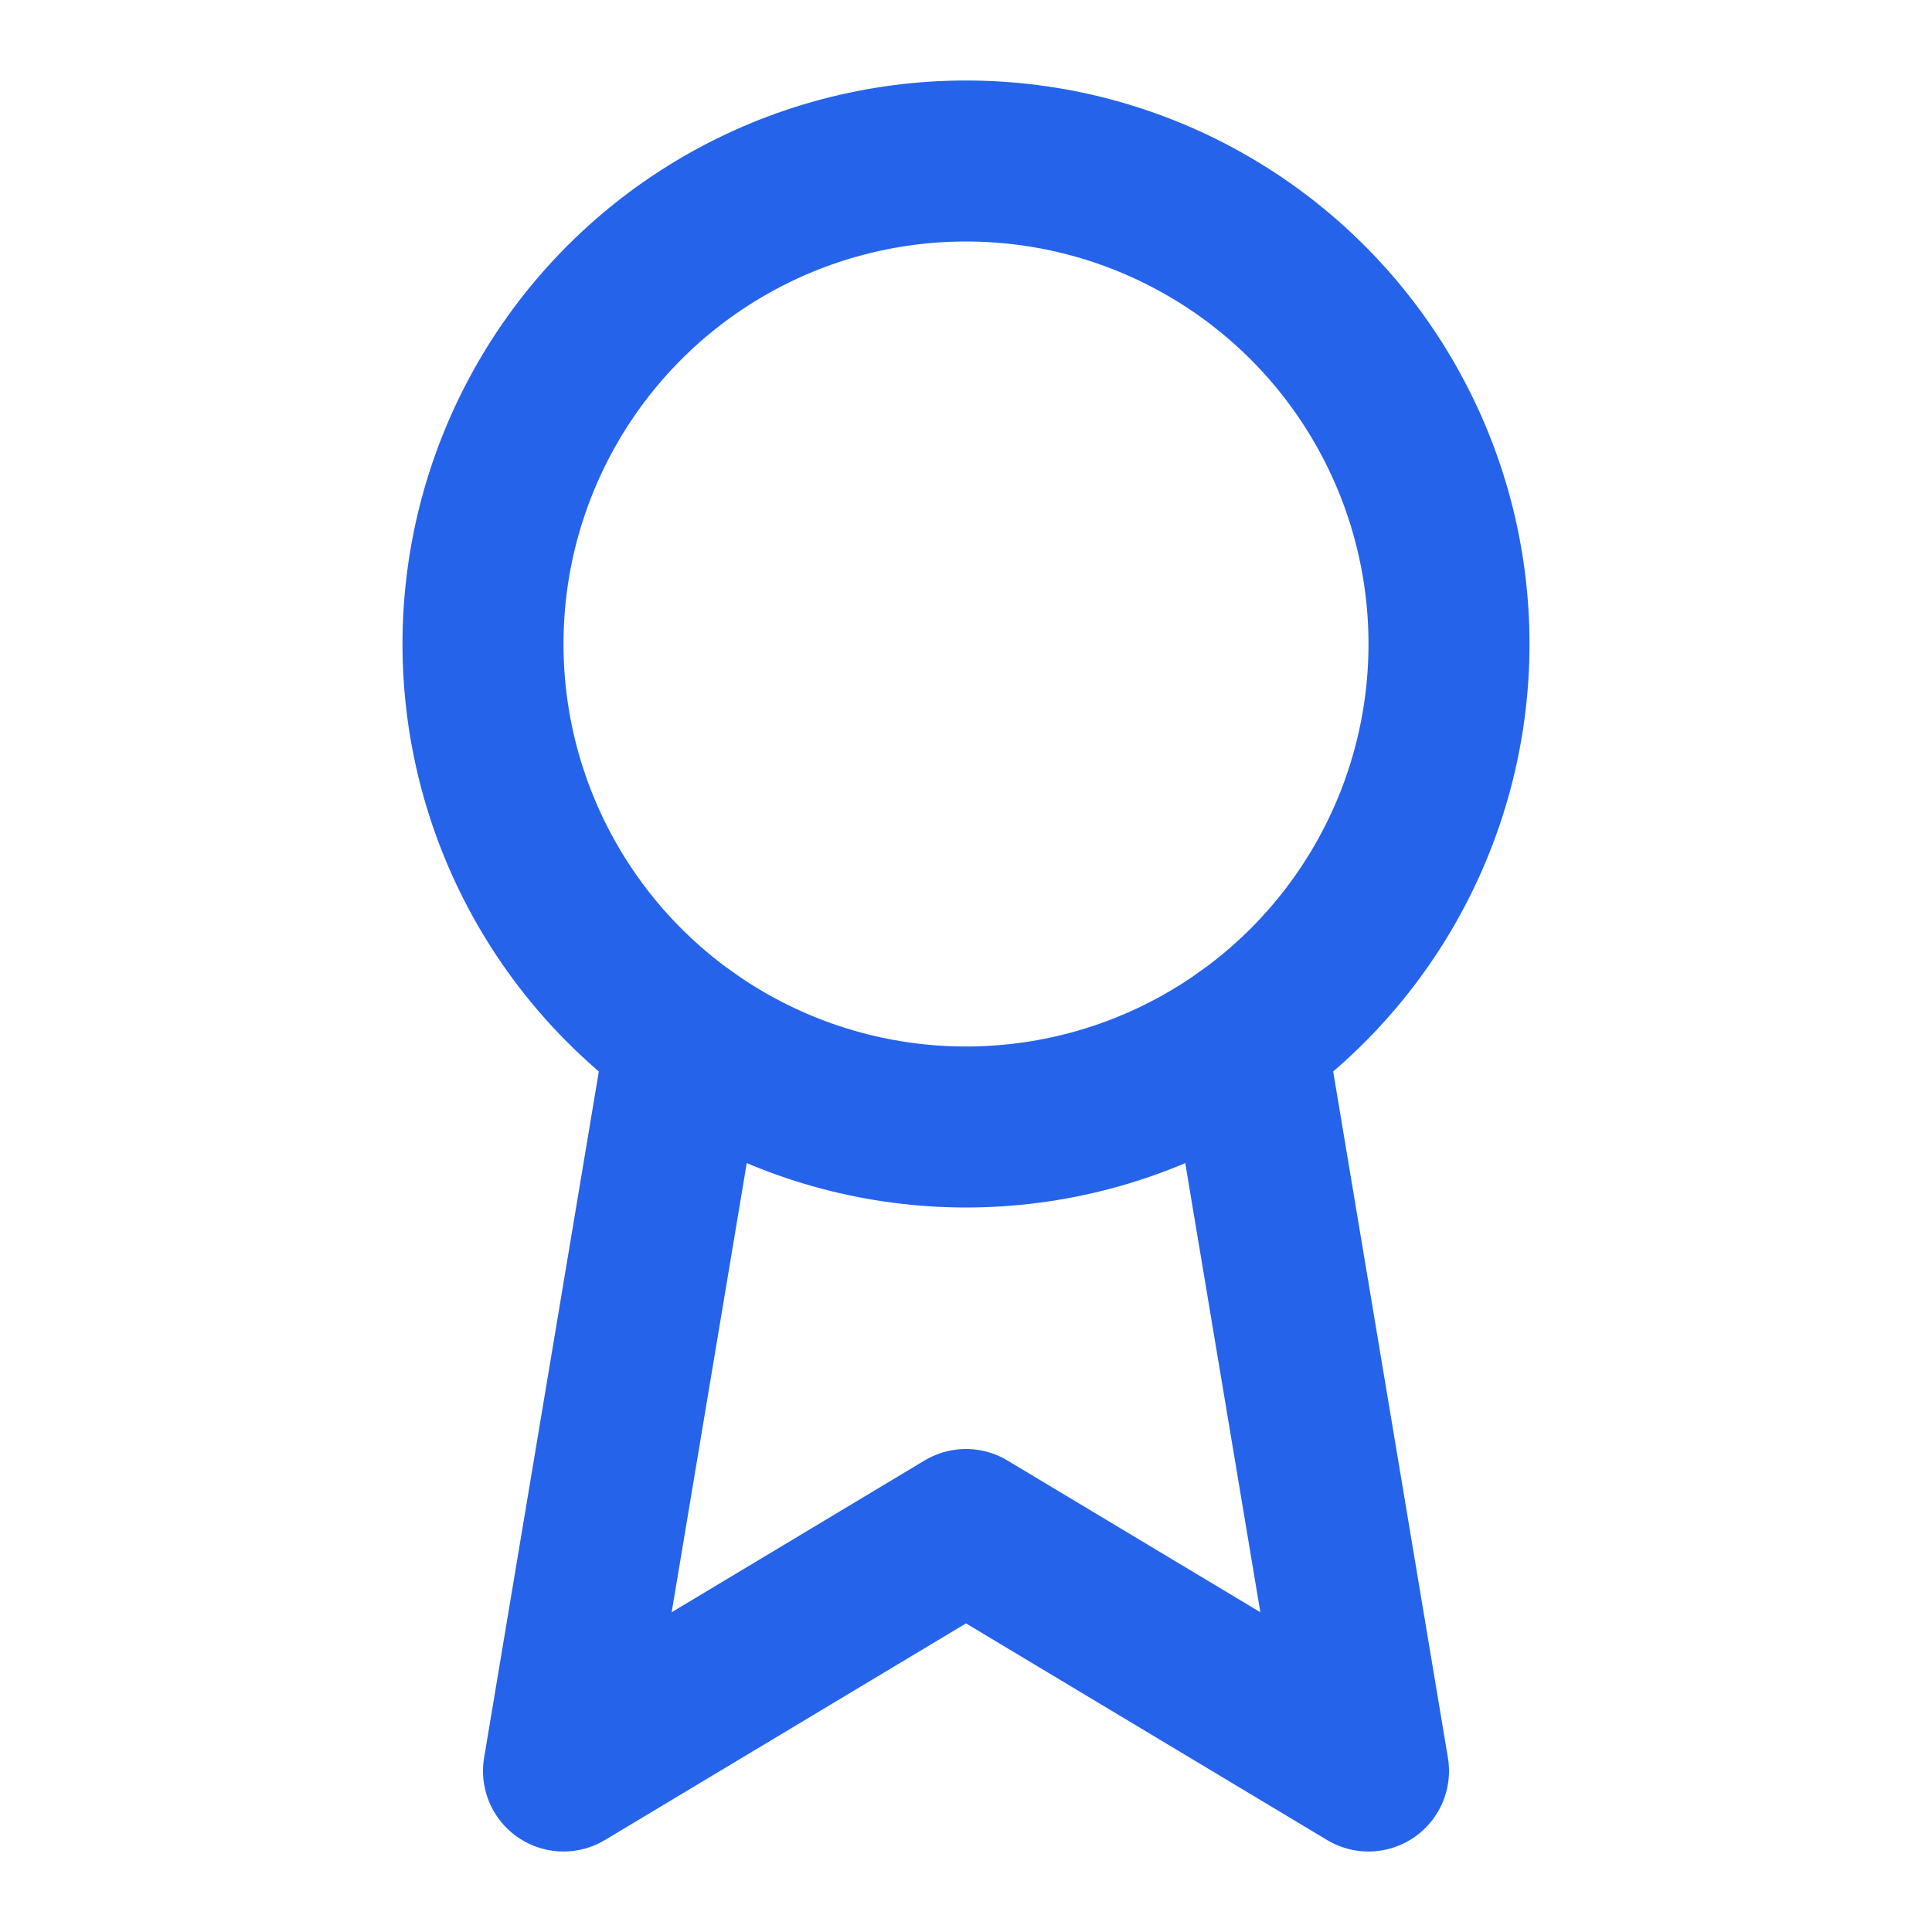 <svg xmlns="http://www.w3.org/2000/svg" width="24" height="24" viewBox="0 0 24 24" fill="none" stroke="#2563eb" stroke-width="2" stroke-linecap="round" stroke-linejoin="round">
    <circle cx="12" cy="8" r="6"></circle>
    <path d="M15.477 12.89 17 22l-5-3-5 3 1.523-9.11"></path>
</svg>
